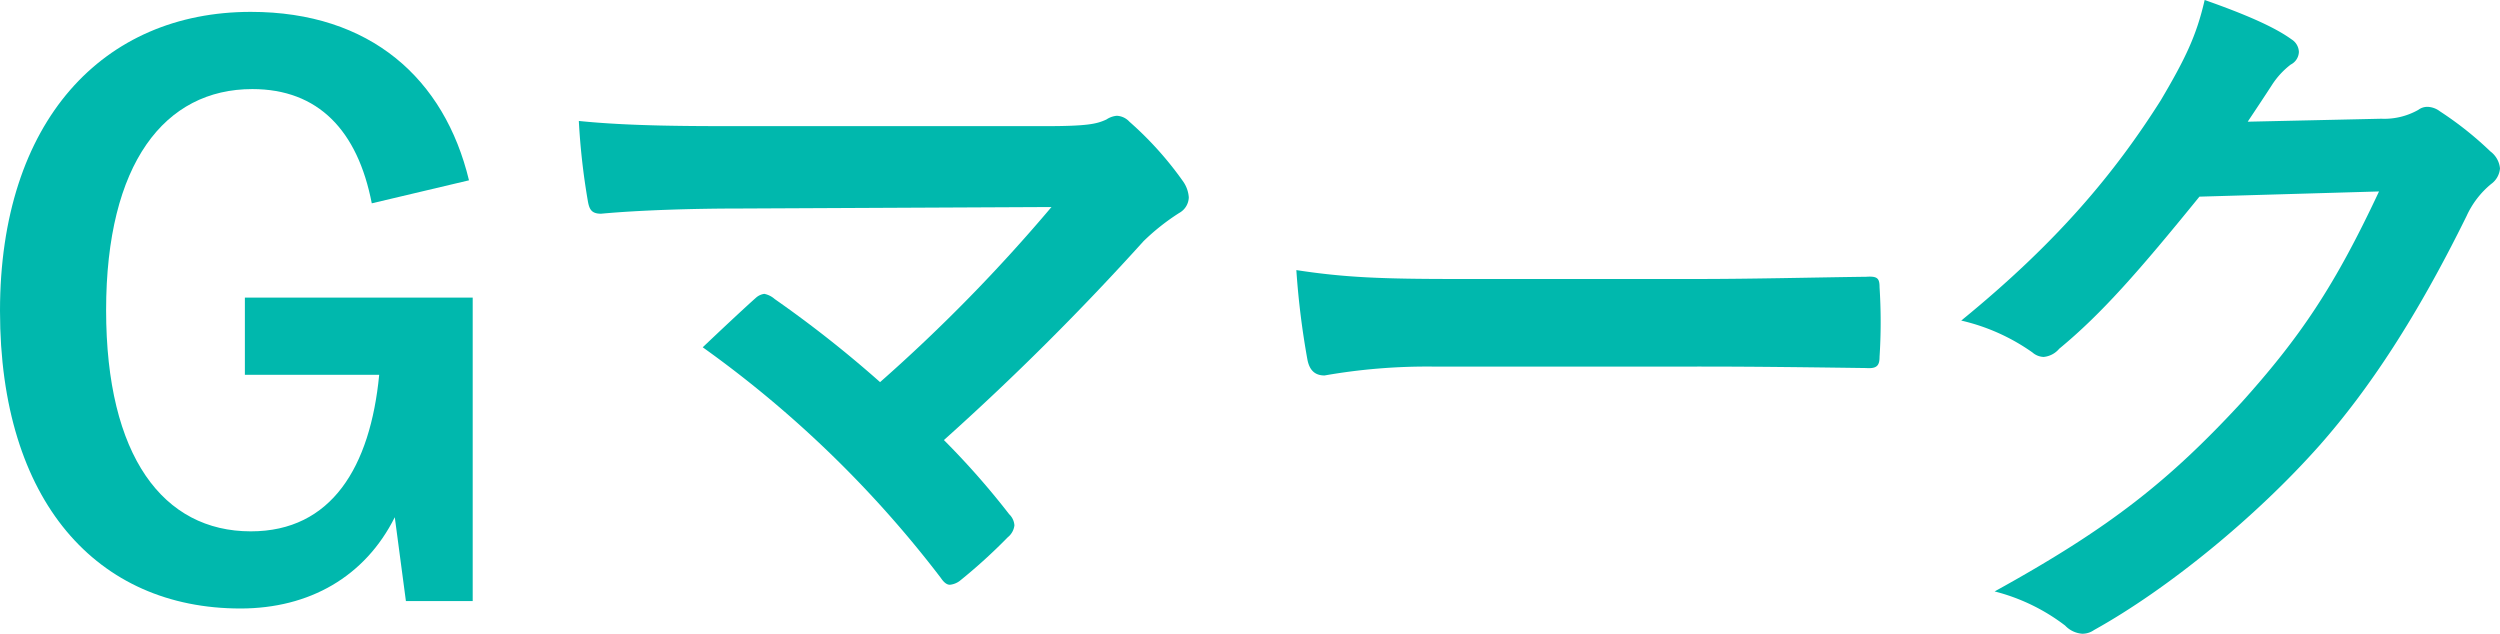 <svg xmlns="http://www.w3.org/2000/svg" width="300.292" height="76.121" viewBox="0 0 300.292 76.121"><defs><style>.a{fill:#00b8ad;}</style></defs><path class="a" d="M44.657,24.423C42.963,15.688,38.239,10.7,30.306,10.7c-10.518,0-17.56,8.914-17.56,26.562,0,17.56,6.864,26.562,17.382,26.562,9.715,0,14.35-7.755,15.42-18.807H29.414v-9.27H56.779V72.2H48.757L47.42,62.127C43.854,69.258,37.169,73.09,28.88,73.09,11.677,73.09,0,60.255,0,37.347,0,14.529,12.39,1.426,30.128,1.426c14.35,0,23.264,8.022,26.205,20.233Z"/><path class="a" d="M125.5,15.153c5.17,0,6.239-.267,7.4-.8a2.653,2.653,0,0,1,1.248-.446,2.193,2.193,0,0,1,1.515.713,41.062,41.062,0,0,1,6.418,7.131,3.78,3.78,0,0,1,.713,1.961,2.212,2.212,0,0,1-1.158,1.872,26.47,26.47,0,0,0-4.279,3.387,318.773,318.773,0,0,1-23.977,23.888,95,95,0,0,1,7.844,8.913,2.019,2.019,0,0,1,.624,1.337,2.143,2.143,0,0,1-.8,1.426,65.316,65.316,0,0,1-5.793,5.259,2.374,2.374,0,0,1-1.159.446q-.534,0-1.07-.8A133.6,133.6,0,0,0,84.409,41.715c1.783-1.694,4.813-4.546,6.418-5.972a1.884,1.884,0,0,1,.98-.446,2.685,2.685,0,0,1,1.248.624A139.189,139.189,0,0,1,105.712,45.9,199.606,199.606,0,0,0,126.3,24.868l-37.525.179c-5.17,0-11.766.178-16.579.624-1.159,0-1.426-.535-1.6-1.605a82.2,82.2,0,0,1-1.069-9.537c6.061.624,13.281.624,19.431.624Z"/><path class="a" d="M172.206,44.033A71.3,71.3,0,0,0,159.1,45.1c-1.07,0-1.783-.535-2.051-1.872a96.813,96.813,0,0,1-1.336-10.785c5.793.891,10.25,1.069,19.253,1.069h28.7c6.774,0,13.637-.178,20.5-.267,1.337-.089,1.6.178,1.6,1.248a65.8,65.8,0,0,1,0,8.379c0,1.069-.356,1.426-1.6,1.337-6.685-.089-13.281-.178-19.877-.178Z"/><path class="a" d="M286.031,14.262a8.276,8.276,0,0,0,4.456-1.07,1.794,1.794,0,0,1,1.159-.356,2.589,2.589,0,0,1,1.426.534,41.116,41.116,0,0,1,6.061,4.814,2.888,2.888,0,0,1,1.159,2.05,2.57,2.57,0,0,1-1.069,1.871,10.741,10.741,0,0,0-2.942,3.833c-5.972,12.123-11.677,20.769-17.648,27.543-7.666,8.646-18.273,17.292-27.1,22.194a2.417,2.417,0,0,1-1.427.446,3.137,3.137,0,0,1-2.05-.981,23.454,23.454,0,0,0-8.468-4.1c13.905-7.665,20.947-13.281,29.682-22.729,7.042-7.844,11.142-13.9,16.49-25.314l-21.571.624c-7.308,9-11.765,14.083-16.846,18.272a2.771,2.771,0,0,1-1.872.981,2.146,2.146,0,0,1-1.337-.535,24.181,24.181,0,0,0-8.557-3.833c11.588-9.448,18.451-17.738,23.978-26.473C262.5,7.042,263.836,4.279,264.817,0c5.08,1.783,8.468,3.3,10.428,4.724a1.858,1.858,0,0,1,.891,1.515,1.773,1.773,0,0,1-.98,1.516,9.653,9.653,0,0,0-2.228,2.407c-.981,1.515-1.873,2.852-2.941,4.456Z"/></svg>